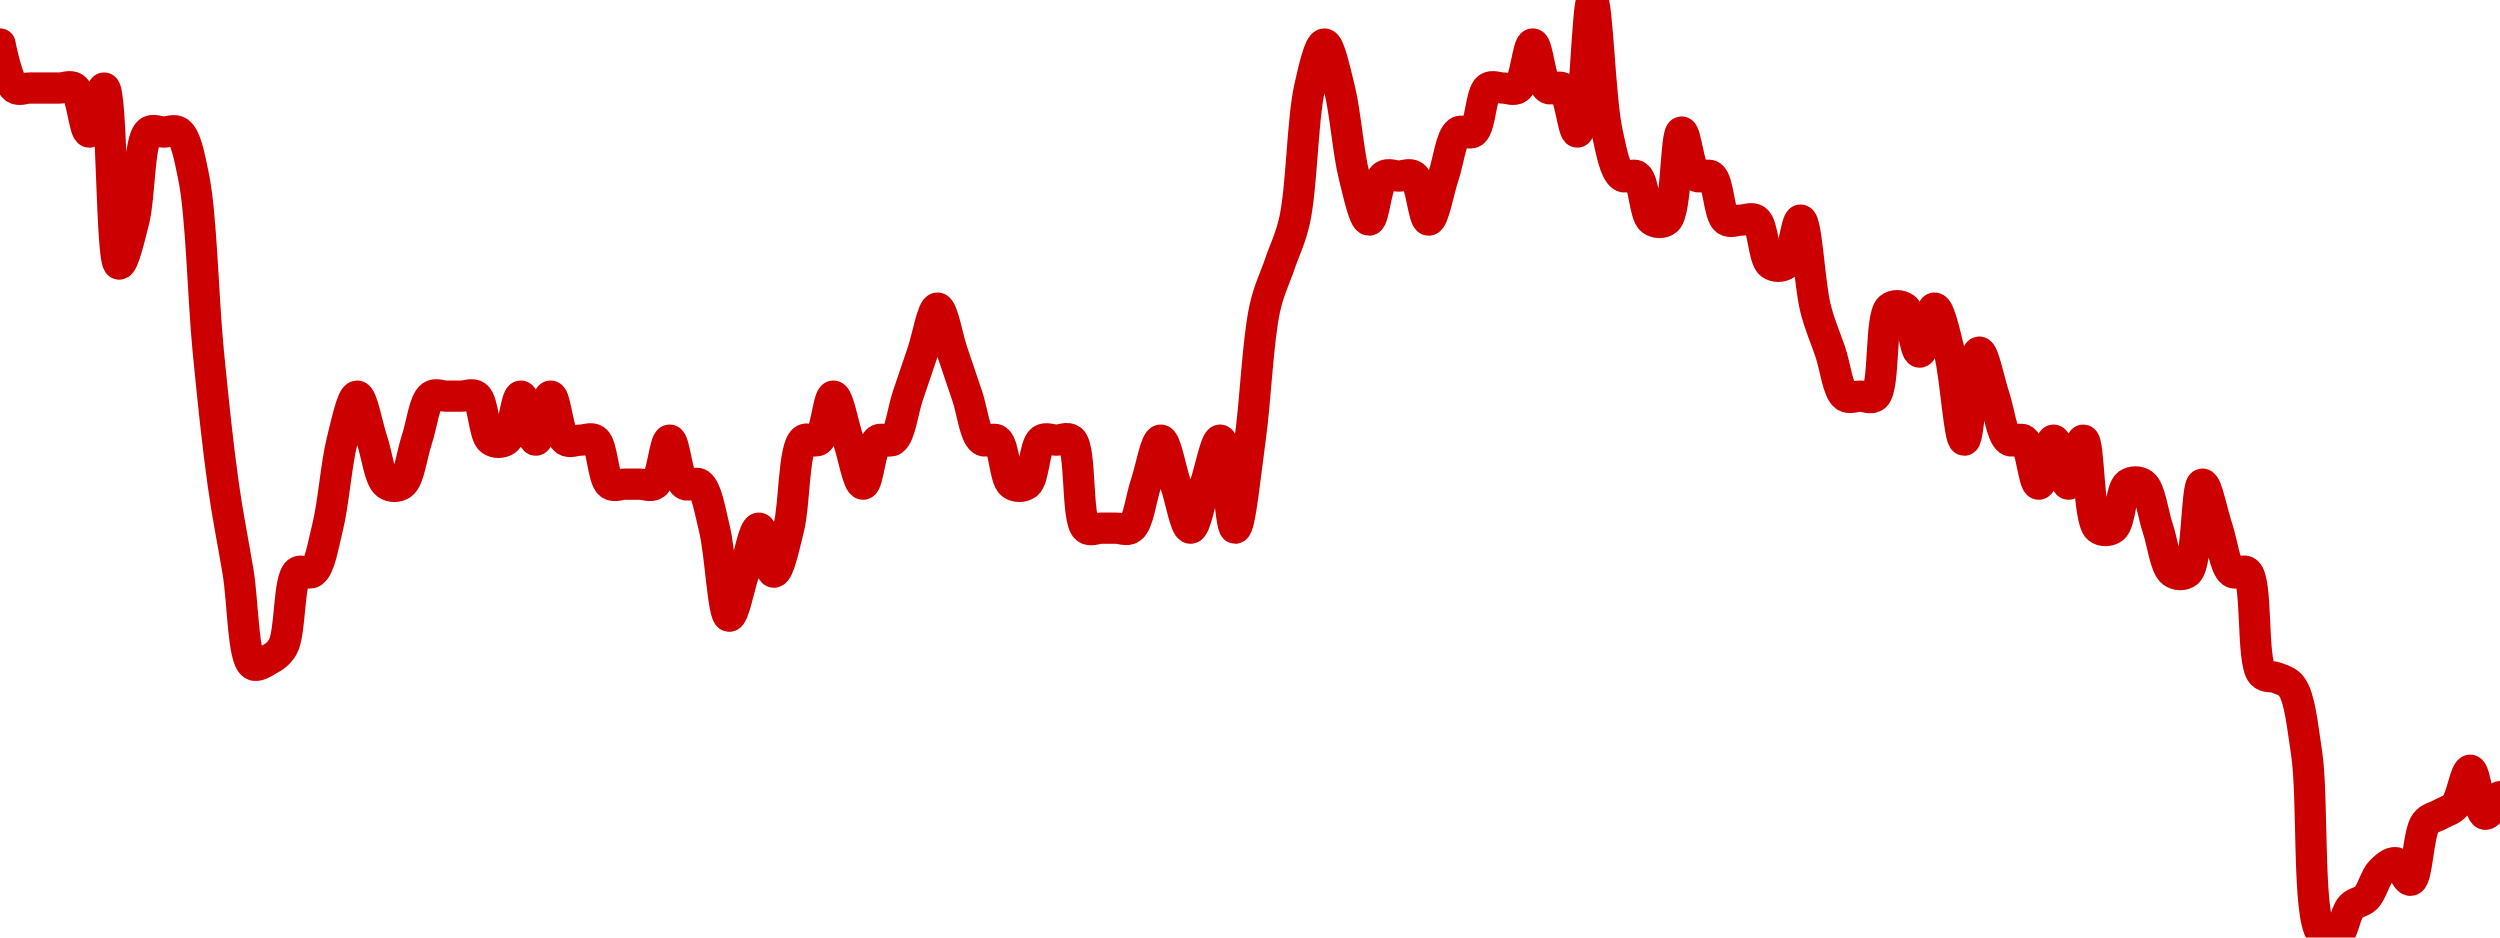 <!-- series7d: [{"tick_date":"2025-05-30 09:00:00","close":"1.23"},{"tick_date":"2025-05-30 10:00:00","close":"1.22"},{"tick_date":"2025-05-30 11:00:00","close":"1.22"},{"tick_date":"2025-05-30 12:00:00","close":"1.22"},{"tick_date":"2025-05-30 13:00:00","close":"1.22"},{"tick_date":"2025-05-30 14:00:00","close":"1.22"},{"tick_date":"2025-05-30 15:00:00","close":"1.21"},{"tick_date":"2025-05-30 16:00:00","close":"1.22"},{"tick_date":"2025-05-30 17:00:00","close":"1.18"},{"tick_date":"2025-05-30 18:00:00","close":"1.19"},{"tick_date":"2025-05-30 19:00:00","close":"1.21"},{"tick_date":"2025-05-30 20:00:00","close":"1.21"},{"tick_date":"2025-05-30 21:00:00","close":"1.21"},{"tick_date":"2025-05-30 22:00:00","close":"1.2"},{"tick_date":"2025-05-30 23:00:00","close":"1.16"},{"tick_date":"2025-05-31 00:00:00","close":"1.13"},{"tick_date":"2025-05-31 01:00:00","close":"1.11"},{"tick_date":"2025-05-31 02:00:00","close":"1.089"},{"tick_date":"2025-05-31 03:00:00","close":"1.09"},{"tick_date":"2025-05-31 04:00:00","close":"1.093"},{"tick_date":"2025-05-31 05:00:00","close":"1.11"},{"tick_date":"2025-05-31 06:00:00","close":"1.11"},{"tick_date":"2025-05-31 07:00:00","close":"1.12"},{"tick_date":"2025-05-31 08:00:00","close":"1.14"},{"tick_date":"2025-05-31 09:00:00","close":"1.15"},{"tick_date":"2025-05-31 10:00:00","close":"1.14"},{"tick_date":"2025-05-31 11:00:00","close":"1.13"},{"tick_date":"2025-05-31 12:00:00","close":"1.13"},{"tick_date":"2025-05-31 13:00:00","close":"1.14"},{"tick_date":"2025-05-31 14:00:00","close":"1.15"},{"tick_date":"2025-05-31 15:00:00","close":"1.15"},{"tick_date":"2025-05-31 16:00:00","close":"1.15"},{"tick_date":"2025-05-31 17:00:00","close":"1.15"},{"tick_date":"2025-05-31 18:00:00","close":"1.14"},{"tick_date":"2025-05-31 19:00:00","close":"1.14"},{"tick_date":"2025-05-31 20:00:00","close":"1.15"},{"tick_date":"2025-05-31 21:00:00","close":"1.14"},{"tick_date":"2025-05-31 22:00:00","close":"1.15"},{"tick_date":"2025-05-31 23:00:00","close":"1.14"},{"tick_date":"2025-06-01 00:00:00","close":"1.14"},{"tick_date":"2025-06-01 01:00:00","close":"1.14"},{"tick_date":"2025-06-01 02:00:00","close":"1.13"},{"tick_date":"2025-06-01 03:00:00","close":"1.13"},{"tick_date":"2025-06-01 04:00:00","close":"1.13"},{"tick_date":"2025-06-01 05:00:00","close":"1.13"},{"tick_date":"2025-06-01 06:00:00","close":"1.14"},{"tick_date":"2025-06-01 07:00:00","close":"1.13"},{"tick_date":"2025-06-01 08:00:00","close":"1.13"},{"tick_date":"2025-06-01 09:00:00","close":"1.12"},{"tick_date":"2025-06-01 10:00:00","close":"1.1"},{"tick_date":"2025-06-01 11:00:00","close":"1.11"},{"tick_date":"2025-06-01 12:00:00","close":"1.12"},{"tick_date":"2025-06-01 13:00:00","close":"1.11"},{"tick_date":"2025-06-01 14:00:00","close":"1.12"},{"tick_date":"2025-06-01 15:00:00","close":"1.14"},{"tick_date":"2025-06-01 16:00:00","close":"1.14"},{"tick_date":"2025-06-01 17:00:00","close":"1.15"},{"tick_date":"2025-06-01 18:00:00","close":"1.14"},{"tick_date":"2025-06-01 19:00:00","close":"1.13"},{"tick_date":"2025-06-01 20:00:00","close":"1.14"},{"tick_date":"2025-06-01 21:00:00","close":"1.14"},{"tick_date":"2025-06-01 22:00:00","close":"1.15"},{"tick_date":"2025-06-01 23:00:00","close":"1.16"},{"tick_date":"2025-06-02 00:00:00","close":"1.17"},{"tick_date":"2025-06-02 01:00:00","close":"1.16"},{"tick_date":"2025-06-02 02:00:00","close":"1.15"},{"tick_date":"2025-06-02 03:00:00","close":"1.14"},{"tick_date":"2025-06-02 04:00:00","close":"1.14"},{"tick_date":"2025-06-02 05:00:00","close":"1.13"},{"tick_date":"2025-06-02 06:00:00","close":"1.13"},{"tick_date":"2025-06-02 07:00:00","close":"1.14"},{"tick_date":"2025-06-02 08:00:00","close":"1.14"},{"tick_date":"2025-06-02 09:00:00","close":"1.14"},{"tick_date":"2025-06-02 10:00:00","close":"1.12"},{"tick_date":"2025-06-02 11:00:00","close":"1.12"},{"tick_date":"2025-06-02 12:00:00","close":"1.12"},{"tick_date":"2025-06-02 13:00:00","close":"1.12"},{"tick_date":"2025-06-02 14:00:00","close":"1.13"},{"tick_date":"2025-06-02 15:00:00","close":"1.14"},{"tick_date":"2025-06-02 16:00:00","close":"1.13"},{"tick_date":"2025-06-02 17:00:00","close":"1.12"},{"tick_date":"2025-06-02 18:00:00","close":"1.13"},{"tick_date":"2025-06-02 19:00:00","close":"1.14"},{"tick_date":"2025-06-02 20:00:00","close":"1.12"},{"tick_date":"2025-06-02 21:00:00","close":"1.14"},{"tick_date":"2025-06-02 22:00:00","close":"1.17"},{"tick_date":"2025-06-02 23:00:00","close":"1.18"},{"tick_date":"2025-06-03 00:00:00","close":"1.19"},{"tick_date":"2025-06-03 01:00:00","close":"1.22"},{"tick_date":"2025-06-03 02:00:00","close":"1.23"},{"tick_date":"2025-06-03 03:00:00","close":"1.22"},{"tick_date":"2025-06-03 04:00:00","close":"1.2"},{"tick_date":"2025-06-03 05:00:00","close":"1.19"},{"tick_date":"2025-06-03 06:00:00","close":"1.2"},{"tick_date":"2025-06-03 07:00:00","close":"1.2"},{"tick_date":"2025-06-03 08:00:00","close":"1.2"},{"tick_date":"2025-06-03 09:00:00","close":"1.19"},{"tick_date":"2025-06-03 10:00:00","close":"1.2"},{"tick_date":"2025-06-03 11:00:00","close":"1.21"},{"tick_date":"2025-06-03 12:00:00","close":"1.21"},{"tick_date":"2025-06-03 13:00:00","close":"1.22"},{"tick_date":"2025-06-03 14:00:00","close":"1.22"},{"tick_date":"2025-06-03 15:00:00","close":"1.22"},{"tick_date":"2025-06-03 16:00:00","close":"1.23"},{"tick_date":"2025-06-03 17:00:00","close":"1.22"},{"tick_date":"2025-06-03 18:00:00","close":"1.22"},{"tick_date":"2025-06-03 19:00:00","close":"1.21"},{"tick_date":"2025-06-03 20:00:00","close":"1.24"},{"tick_date":"2025-06-03 21:00:00","close":"1.21"},{"tick_date":"2025-06-03 22:00:00","close":"1.2"},{"tick_date":"2025-06-03 23:00:00","close":"1.2"},{"tick_date":"2025-06-04 00:00:00","close":"1.19"},{"tick_date":"2025-06-04 01:00:00","close":"1.19"},{"tick_date":"2025-06-04 02:00:00","close":"1.21"},{"tick_date":"2025-06-04 03:00:00","close":"1.2"},{"tick_date":"2025-06-04 04:00:00","close":"1.2"},{"tick_date":"2025-06-04 05:00:00","close":"1.19"},{"tick_date":"2025-06-04 06:00:00","close":"1.19"},{"tick_date":"2025-06-04 07:00:00","close":"1.19"},{"tick_date":"2025-06-04 08:00:00","close":"1.18"},{"tick_date":"2025-06-04 09:00:00","close":"1.18"},{"tick_date":"2025-06-04 10:00:00","close":"1.19"},{"tick_date":"2025-06-04 11:00:00","close":"1.17"},{"tick_date":"2025-06-04 12:00:00","close":"1.16"},{"tick_date":"2025-06-04 13:00:00","close":"1.15"},{"tick_date":"2025-06-04 14:00:00","close":"1.15"},{"tick_date":"2025-06-04 15:00:00","close":"1.15"},{"tick_date":"2025-06-04 16:00:00","close":"1.17"},{"tick_date":"2025-06-04 17:00:00","close":"1.17"},{"tick_date":"2025-06-04 18:00:00","close":"1.16"},{"tick_date":"2025-06-04 19:00:00","close":"1.17"},{"tick_date":"2025-06-04 20:00:00","close":"1.16"},{"tick_date":"2025-06-04 21:00:00","close":"1.14"},{"tick_date":"2025-06-04 22:00:00","close":"1.16"},{"tick_date":"2025-06-04 23:00:00","close":"1.15"},{"tick_date":"2025-06-05 00:00:00","close":"1.14"},{"tick_date":"2025-06-05 01:00:00","close":"1.14"},{"tick_date":"2025-06-05 02:00:00","close":"1.13"},{"tick_date":"2025-06-05 03:00:00","close":"1.14"},{"tick_date":"2025-06-05 04:00:00","close":"1.13"},{"tick_date":"2025-06-05 05:00:00","close":"1.14"},{"tick_date":"2025-06-05 06:00:00","close":"1.12"},{"tick_date":"2025-06-05 07:00:00","close":"1.12"},{"tick_date":"2025-06-05 08:00:00","close":"1.13"},{"tick_date":"2025-06-05 09:00:00","close":"1.13"},{"tick_date":"2025-06-05 10:00:00","close":"1.12"},{"tick_date":"2025-06-05 11:00:00","close":"1.11"},{"tick_date":"2025-06-05 12:00:00","close":"1.11"},{"tick_date":"2025-06-05 13:00:00","close":"1.13"},{"tick_date":"2025-06-05 14:00:00","close":"1.12"},{"tick_date":"2025-06-05 15:00:00","close":"1.11"},{"tick_date":"2025-06-05 16:00:00","close":"1.11"},{"tick_date":"2025-06-05 17:00:00","close":"1.087"},{"tick_date":"2025-06-05 18:00:00","close":"1.086"},{"tick_date":"2025-06-05 19:00:00","close":"1.084"},{"tick_date":"2025-06-05 20:00:00","close":"1.069"},{"tick_date":"2025-06-05 21:00:00","close":"1.028"},{"tick_date":"2025-06-05 22:00:00","close":"1.027"},{"tick_date":"2025-06-05 23:00:00","close":"1.034"},{"tick_date":"2025-06-06 00:00:00","close":"1.036"},{"tick_date":"2025-06-06 01:00:00","close":"1.042"},{"tick_date":"2025-06-06 02:00:00","close":"1.044"},{"tick_date":"2025-06-06 03:00:00","close":"1.04"},{"tick_date":"2025-06-06 04:00:00","close":"1.053"},{"tick_date":"2025-06-06 05:00:00","close":"1.055"},{"tick_date":"2025-06-06 06:00:00","close":"1.057"},{"tick_date":"2025-06-06 07:00:00","close":"1.065"},{"tick_date":"2025-06-06 08:00:00","close":"1.055"},{"tick_date":"2025-06-06 09:00:00","close":"1.059"}] -->

<svg width="160" height="60" viewBox="0 0 160 60" xmlns="http://www.w3.org/2000/svg">
  <defs>
    <linearGradient id="grad-area" x1="0" y1="0" x2="0" y2="1">
      <stop offset="0%" stop-color="rgba(255,82,82,.2)" />
      <stop offset="100%" stop-color="rgba(0,0,0,0)" />
    </linearGradient>
  </defs>

  <path d="M0,2.817C0,2.817,0.479,5.294,0.952,5.634C1.22,5.826,1.587,5.634,1.905,5.634C2.222,5.634,2.54,5.634,2.857,5.634C3.175,5.634,3.492,5.634,3.81,5.634C4.127,5.634,4.494,5.442,4.762,5.634C5.235,5.973,5.397,8.451,5.714,8.451C6.032,8.451,6.402,5.602,6.667,5.634C7.183,5.697,7.102,16.839,7.619,16.901C7.884,16.934,8.291,15.198,8.571,14.085C8.96,12.541,8.88,8.995,9.524,8.451C9.787,8.228,10.159,8.451,10.476,8.451C10.794,8.451,11.161,8.259,11.429,8.451C11.902,8.79,12.116,9.994,12.381,11.268C12.898,13.751,12.99,19.051,13.333,22.535C13.631,25.557,13.93,28.458,14.286,30.986C14.577,33.058,14.924,34.718,15.238,36.62C15.559,38.567,15.544,42.129,16.19,42.535C16.453,42.701,16.843,42.42,17.143,42.254C17.483,42.065,17.83,41.87,18.095,41.408C18.614,40.504,18.452,37.109,19.048,36.62C19.311,36.404,19.732,36.812,20,36.62C20.473,36.28,20.672,34.916,20.952,33.803C21.341,32.26,21.516,29.712,21.905,28.169C22.185,27.056,22.54,25.352,22.857,25.352C23.175,25.352,23.492,27.23,23.81,28.169C24.127,29.108,24.289,30.647,24.762,30.986C25.03,31.178,25.447,31.178,25.714,30.986C26.187,30.647,26.349,29.108,26.667,28.169C26.984,27.23,27.146,25.691,27.619,25.352C27.887,25.16,28.254,25.352,28.571,25.352C28.889,25.352,29.206,25.352,29.524,25.352C29.841,25.352,30.209,25.16,30.476,25.352C30.949,25.691,30.956,27.83,31.429,28.169C31.696,28.361,32.113,28.361,32.381,28.169C32.854,27.83,33.016,25.352,33.333,25.352C33.651,25.352,33.968,28.169,34.286,28.169C34.603,28.169,34.921,25.352,35.238,25.352C35.556,25.352,35.718,27.83,36.19,28.169C36.458,28.361,36.825,28.169,37.143,28.169C37.46,28.169,37.828,27.977,38.095,28.169C38.568,28.508,38.575,30.647,39.048,30.986C39.315,31.178,39.683,30.986,40,30.986C40.317,30.986,40.635,30.986,40.952,30.986C41.27,30.986,41.637,31.178,41.905,30.986C42.378,30.647,42.54,28.169,42.857,28.169C43.175,28.169,43.337,30.647,43.81,30.986C44.077,31.178,44.494,30.794,44.762,30.986C45.235,31.325,45.434,32.69,45.714,33.803C46.103,35.346,46.278,39.406,46.667,39.437C46.947,39.459,47.302,37.559,47.619,36.62C47.937,35.681,48.254,33.803,48.571,33.803C48.889,33.803,49.206,36.62,49.524,36.62C49.841,36.62,50.196,34.916,50.476,33.803C50.865,32.26,50.784,28.713,51.429,28.169C51.692,27.947,52.113,28.361,52.381,28.169C52.854,27.83,53.016,25.352,53.333,25.352C53.651,25.352,53.968,27.23,54.286,28.169C54.603,29.108,54.921,30.986,55.238,30.986C55.556,30.986,55.718,28.508,56.19,28.169C56.458,27.977,56.875,28.361,57.143,28.169C57.616,27.83,57.778,26.291,58.095,25.352C58.413,24.413,58.73,23.474,59.048,22.535C59.365,21.596,59.683,19.718,60,19.718C60.317,19.718,60.635,21.596,60.952,22.535C61.27,23.474,61.587,24.413,61.905,25.352C62.222,26.291,62.384,27.83,62.857,28.169C63.125,28.361,63.542,27.977,63.81,28.169C64.282,28.508,64.289,30.647,64.762,30.986C65.03,31.178,65.447,31.178,65.714,30.986C66.187,30.647,66.194,28.508,66.667,28.169C66.934,27.977,67.302,28.169,67.619,28.169C67.937,28.169,68.308,27.947,68.571,28.169C69.216,28.713,68.88,33.258,69.524,33.803C69.787,34.025,70.159,33.803,70.476,33.803C70.794,33.803,71.111,33.803,71.429,33.803C71.746,33.803,72.113,33.995,72.381,33.803C72.854,33.463,73.016,31.925,73.333,30.986C73.651,30.047,73.968,28.169,74.286,28.169C74.603,28.169,74.921,30.047,75.238,30.986C75.556,31.925,75.873,33.803,76.19,33.803C76.508,33.803,76.825,31.925,77.143,30.986C77.46,30.047,77.815,28.147,78.095,28.169C78.484,28.2,78.73,33.803,79.048,33.803C79.365,33.803,79.708,30.241,80,28.169C80.356,25.641,80.497,21.763,80.952,19.718C81.222,18.509,81.587,17.84,81.905,16.901C82.222,15.962,82.588,15.294,82.857,14.085C83.312,12.04,83.354,7.678,83.81,5.634C84.079,4.425,84.444,2.817,84.762,2.817C85.079,2.817,85.434,4.521,85.714,5.634C86.103,7.177,86.278,9.724,86.667,11.268C86.947,12.381,87.302,14.085,87.619,14.085C87.937,14.085,88.098,11.607,88.571,11.268C88.839,11.076,89.206,11.268,89.524,11.268C89.841,11.268,90.209,11.076,90.476,11.268C90.949,11.607,91.111,14.085,91.429,14.085C91.746,14.085,92.063,12.207,92.381,11.268C92.698,10.329,92.86,8.79,93.333,8.451C93.601,8.259,94.018,8.643,94.286,8.451C94.759,8.111,94.765,5.973,95.238,5.634C95.506,5.442,95.873,5.634,96.19,5.634C96.508,5.634,96.875,5.826,97.143,5.634C97.616,5.294,97.778,2.817,98.095,2.817C98.413,2.817,98.575,5.294,99.048,5.634C99.315,5.826,99.732,5.442,100,5.634C100.473,5.973,100.683,8.48,100.952,8.451C101.408,8.402,101.587,0,101.905,0C102.222,0,102.402,6.406,102.857,8.451C103.126,9.66,103.337,10.928,103.81,11.268C104.077,11.46,104.494,11.076,104.762,11.268C105.235,11.607,105.241,13.745,105.714,14.085C105.982,14.277,106.404,14.307,106.667,14.085C107.311,13.54,107.23,8.482,107.619,8.451C107.899,8.428,108.098,10.928,108.571,11.268C108.839,11.46,109.256,11.076,109.524,11.268C109.997,11.607,110.003,13.745,110.476,14.085C110.744,14.277,111.111,14.085,111.429,14.085C111.746,14.085,112.113,13.892,112.381,14.085C112.854,14.424,112.86,16.562,113.333,16.901C113.601,17.093,114.018,17.093,114.286,16.901C114.759,16.562,114.958,14.062,115.238,14.085C115.627,14.115,115.802,18.175,116.19,19.718C116.471,20.832,116.825,21.596,117.143,22.535C117.46,23.474,117.622,25.013,118.095,25.352C118.363,25.544,118.73,25.352,119.048,25.352C119.365,25.352,119.737,25.574,120,25.352C120.644,24.808,120.308,20.263,120.952,19.718C121.215,19.496,121.637,19.526,121.905,19.718C122.378,20.058,122.54,22.535,122.857,22.535C123.175,22.535,123.492,19.718,123.81,19.718C124.127,19.718,124.482,21.422,124.762,22.535C125.151,24.078,125.397,28.169,125.714,28.169C126.032,28.169,126.278,22.566,126.667,22.535C126.947,22.513,127.302,24.413,127.619,25.352C127.937,26.291,128.098,27.83,128.571,28.169C128.839,28.361,129.256,27.977,129.524,28.169C129.997,28.508,130.159,30.986,130.476,30.986C130.794,30.986,131.111,28.169,131.429,28.169C131.746,28.169,132.063,30.986,132.381,30.986C132.698,30.986,133.053,28.147,133.333,28.169C133.722,28.2,133.642,33.258,134.286,33.803C134.549,34.025,134.97,33.995,135.238,33.803C135.711,33.463,135.718,31.325,136.19,30.986C136.458,30.794,136.875,30.794,137.143,30.986C137.616,31.325,137.778,32.864,138.095,33.803C138.413,34.742,138.575,36.28,139.048,36.62C139.315,36.812,139.737,36.842,140,36.62C140.644,36.075,140.564,31.017,140.952,30.986C141.233,30.964,141.587,32.864,141.905,33.803C142.222,34.742,142.384,36.28,142.857,36.62C143.125,36.812,143.546,36.392,143.81,36.62C144.5,37.216,144.086,42.32,144.762,43.099C145.025,43.402,145.405,43.246,145.714,43.38C146.041,43.523,146.402,43.58,146.667,43.944C147.19,44.663,147.348,46.402,147.619,48.169C148.062,51.059,147.661,58.598,148.571,59.718C148.838,60.046,149.248,60.122,149.524,60C149.933,59.819,150.083,58.456,150.476,58.028C150.756,57.724,151.145,57.755,151.429,57.465C151.805,57.081,152.005,56.159,152.381,55.775C152.665,55.485,153.036,55.161,153.333,55.211C153.677,55.269,154.014,56.4,154.286,56.338C154.721,56.239,154.746,53.33,155.238,52.676C155.504,52.322,155.873,52.3,156.19,52.113C156.508,51.925,156.867,51.865,157.143,51.549C157.553,51.08,157.792,49.285,158.095,49.296C158.43,49.308,158.652,52.037,159.048,52.113C159.326,52.166,160,50.986,160,50.986"
        fill="none"
        stroke="#CC0000"
        stroke-width="2"
        stroke-linejoin="round"
        stroke-linecap="round"
        />
</svg>